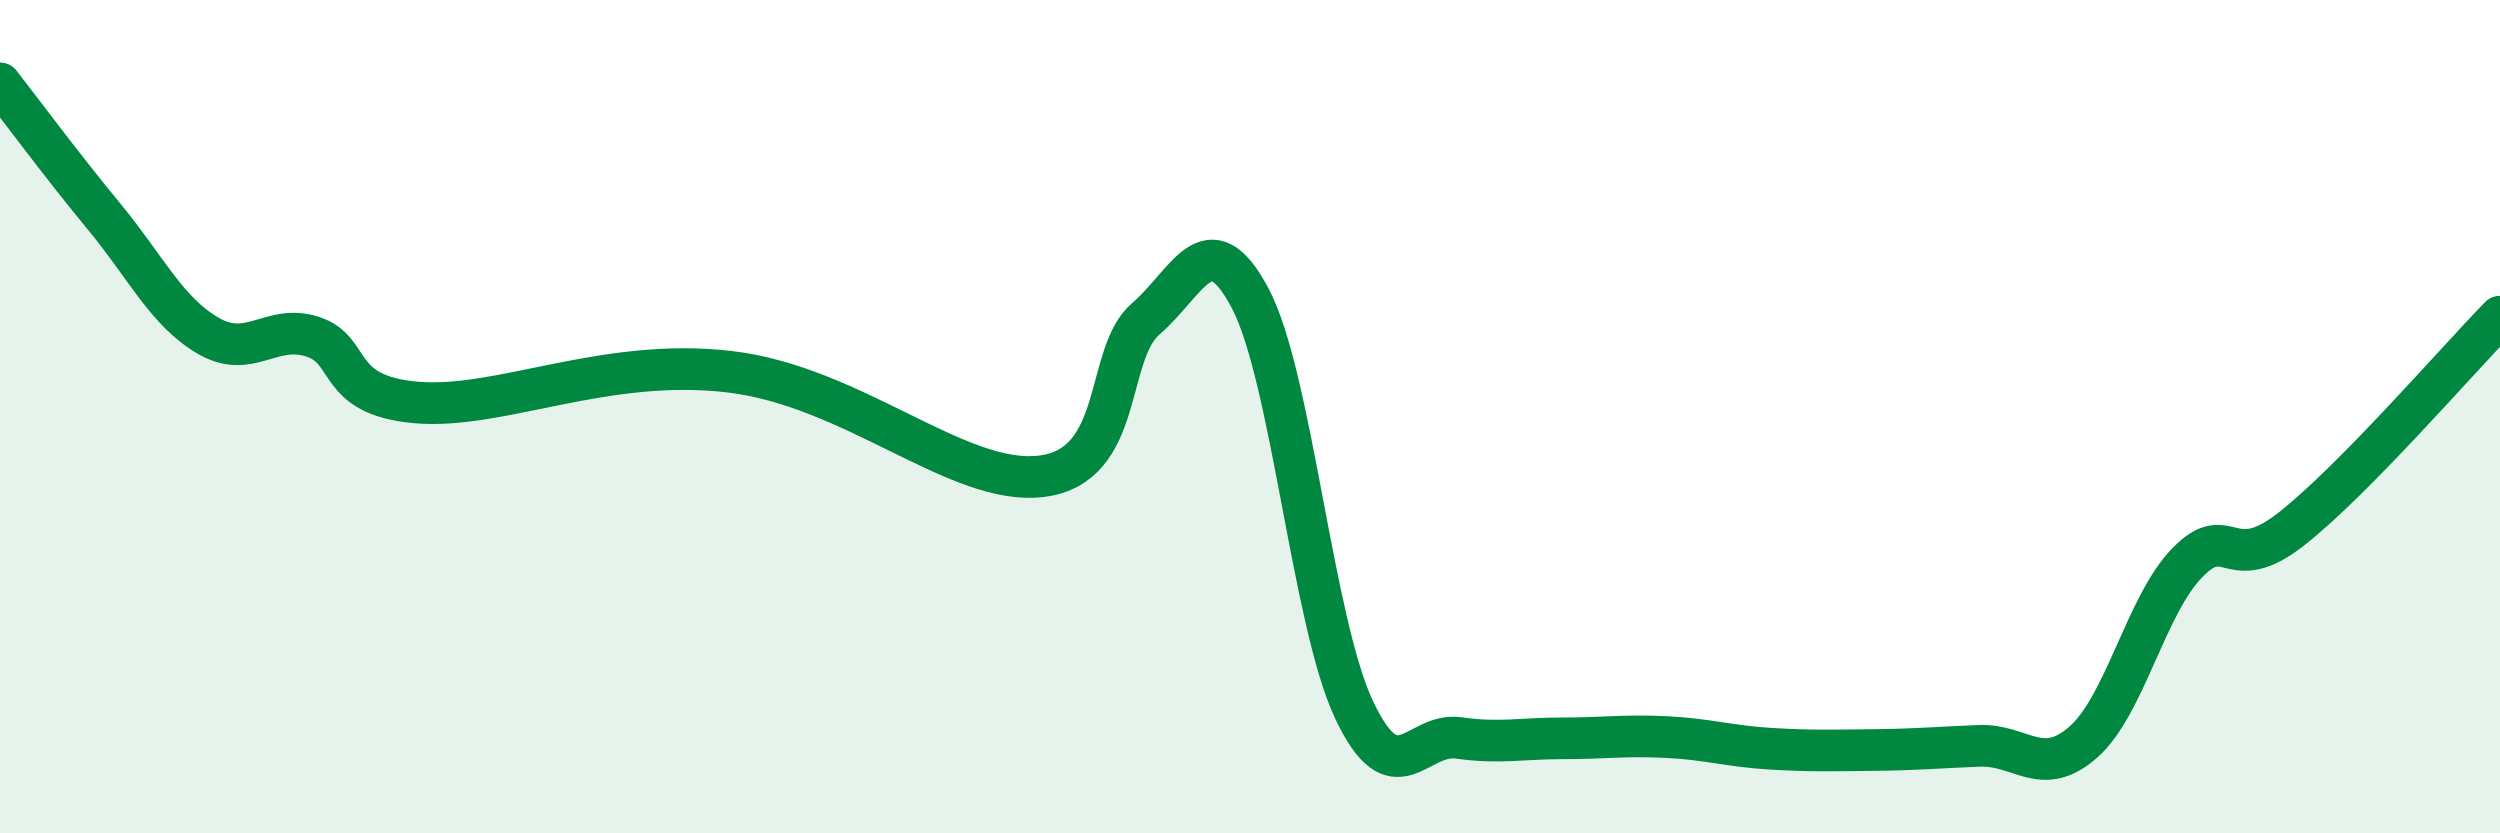 
    <svg width="60" height="20" viewBox="0 0 60 20" xmlns="http://www.w3.org/2000/svg">
      <path
        d="M 0,2 C 0.5,2.64 1.5,3.99 2.5,5.2 C 3.5,6.41 4,7.48 5,8.06 C 6,8.64 6.5,7.76 7.5,8.08 C 8.5,8.4 8,9.49 10,9.66 C 12,9.83 14.5,8.57 17.5,8.92 C 20.5,9.27 23,11.68 25,11.43 C 27,11.18 26.5,8.51 27.5,7.65 C 28.5,6.79 29,5.27 30,7.15 C 31,9.03 31.5,14.93 32.5,17.04 C 33.5,19.15 34,17.57 35,17.71 C 36,17.85 36.5,17.72 37.5,17.72 C 38.5,17.72 39,17.64 40,17.69 C 41,17.74 41.5,17.91 42.5,17.97 C 43.5,18.03 44,18.01 45,18 C 46,17.99 46.5,17.94 47.5,17.9 C 48.5,17.86 49,18.69 50,17.81 C 51,16.93 51.5,14.52 52.5,13.5 C 53.5,12.48 53.5,13.87 55,12.69 C 56.5,11.51 59,8.62 60,7.6L60 20L0 20Z"
        fill="#008740"
        opacity="0.1"
        stroke-linecap="round"
        stroke-linejoin="round"
      />
      <path
        d="M 0,2 C 0.5,2.64 1.5,3.99 2.5,5.2 C 3.5,6.41 4,7.48 5,8.06 C 6,8.64 6.5,7.76 7.5,8.08 C 8.5,8.4 8,9.49 10,9.66 C 12,9.83 14.5,8.57 17.5,8.92 C 20.5,9.27 23,11.68 25,11.43 C 27,11.18 26.5,8.51 27.5,7.65 C 28.5,6.79 29,5.27 30,7.15 C 31,9.03 31.5,14.93 32.5,17.04 C 33.5,19.15 34,17.57 35,17.71 C 36,17.85 36.5,17.72 37.5,17.72 C 38.5,17.72 39,17.64 40,17.69 C 41,17.74 41.5,17.91 42.5,17.97 C 43.5,18.03 44,18.01 45,18 C 46,17.99 46.5,17.94 47.5,17.9 C 48.5,17.86 49,18.69 50,17.81 C 51,16.93 51.5,14.52 52.5,13.5 C 53.5,12.48 53.5,13.87 55,12.69 C 56.5,11.51 59,8.62 60,7.6"
        stroke="#008740"
        stroke-width="1"
        fill="none"
        stroke-linecap="round"
        stroke-linejoin="round"
      />
    </svg>
  